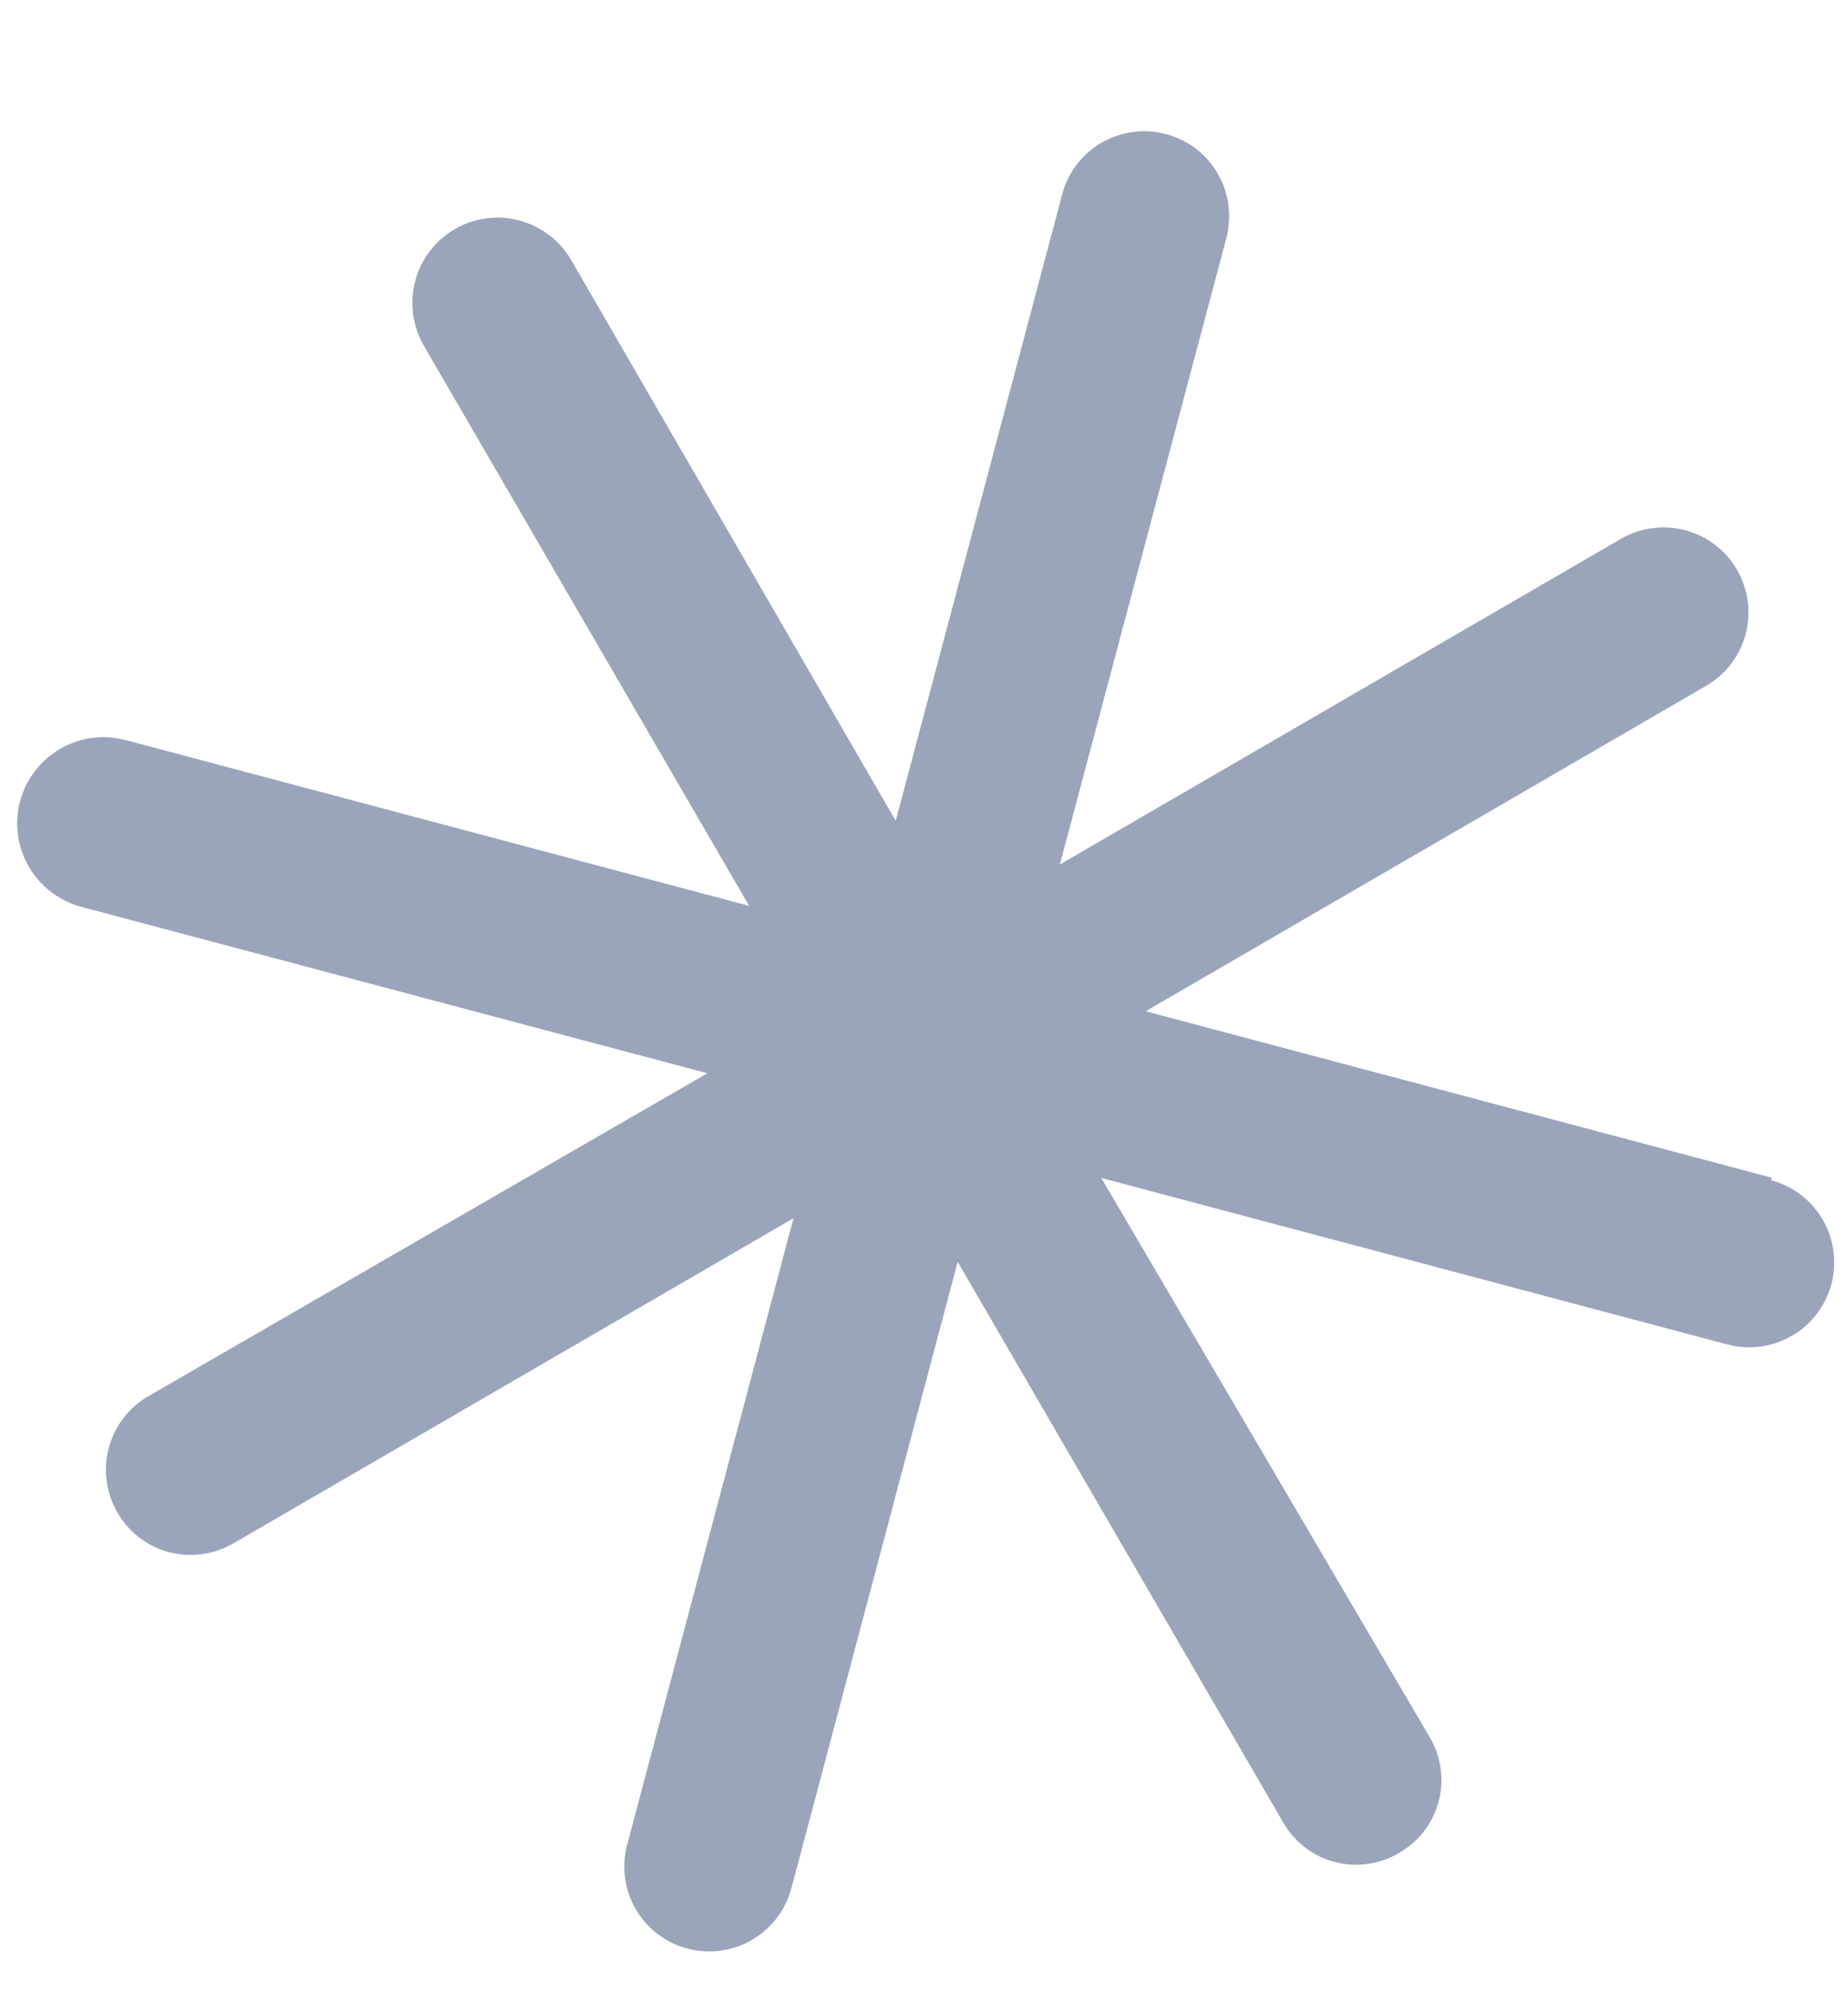 <?xml version="1.0" encoding="UTF-8"?> <svg xmlns="http://www.w3.org/2000/svg" width="13" height="14" viewBox="0 0 13 14" fill="none"><path d="M12.463 8.28L8.059 7.11L11.997 4.825C12.066 4.786 12.126 4.734 12.174 4.672C12.222 4.61 12.258 4.539 12.279 4.463C12.299 4.387 12.305 4.307 12.295 4.229C12.284 4.151 12.259 4.076 12.22 4.007C12.18 3.939 12.128 3.879 12.065 3.831C12.003 3.783 11.931 3.748 11.855 3.728C11.779 3.708 11.7 3.703 11.621 3.714C11.543 3.724 11.468 3.75 11.4 3.79L7.456 6.078L8.627 1.674C8.667 1.52 8.646 1.357 8.566 1.22C8.487 1.083 8.356 0.983 8.203 0.943C8.05 0.902 7.886 0.924 7.749 1.003C7.612 1.083 7.512 1.213 7.472 1.367L6.301 5.771L4.018 1.828C3.938 1.691 3.807 1.591 3.653 1.55C3.5 1.509 3.336 1.531 3.199 1.611C3.062 1.691 2.961 1.822 2.921 1.975C2.88 2.129 2.902 2.292 2.981 2.43L5.27 6.369L0.883 5.203C0.728 5.162 0.562 5.184 0.423 5.265C0.284 5.346 0.183 5.478 0.141 5.634C0.1 5.789 0.122 5.955 0.203 6.094C0.284 6.233 0.416 6.334 0.572 6.376L4.976 7.546L1.041 9.818C0.905 9.897 0.806 10.028 0.765 10.18C0.724 10.333 0.746 10.495 0.825 10.632C0.864 10.701 0.916 10.761 0.978 10.809C1.041 10.857 1.112 10.893 1.188 10.913C1.265 10.933 1.344 10.938 1.422 10.927C1.501 10.916 1.576 10.89 1.644 10.85L5.582 8.565L4.412 12.97C4.371 13.123 4.393 13.286 4.472 13.423C4.552 13.56 4.682 13.66 4.836 13.7C4.989 13.741 5.152 13.719 5.289 13.64C5.426 13.56 5.526 13.43 5.567 13.277L6.737 8.872L9.026 12.812C9.065 12.88 9.116 12.94 9.179 12.988C9.241 13.036 9.312 13.071 9.388 13.091C9.464 13.112 9.543 13.116 9.62 13.105C9.698 13.095 9.773 13.068 9.841 13.028C9.909 12.989 9.969 12.938 10.017 12.876C10.065 12.813 10.1 12.742 10.12 12.666C10.141 12.591 10.145 12.511 10.134 12.434C10.124 12.356 10.097 12.281 10.057 12.213L7.747 8.282L12.152 9.453C12.305 9.493 12.468 9.472 12.605 9.392C12.742 9.313 12.842 9.182 12.883 9.029C12.923 8.876 12.902 8.712 12.822 8.575C12.742 8.438 12.612 8.338 12.459 8.298L12.463 8.28Z" fill="#9AA5BB"></path></svg> 